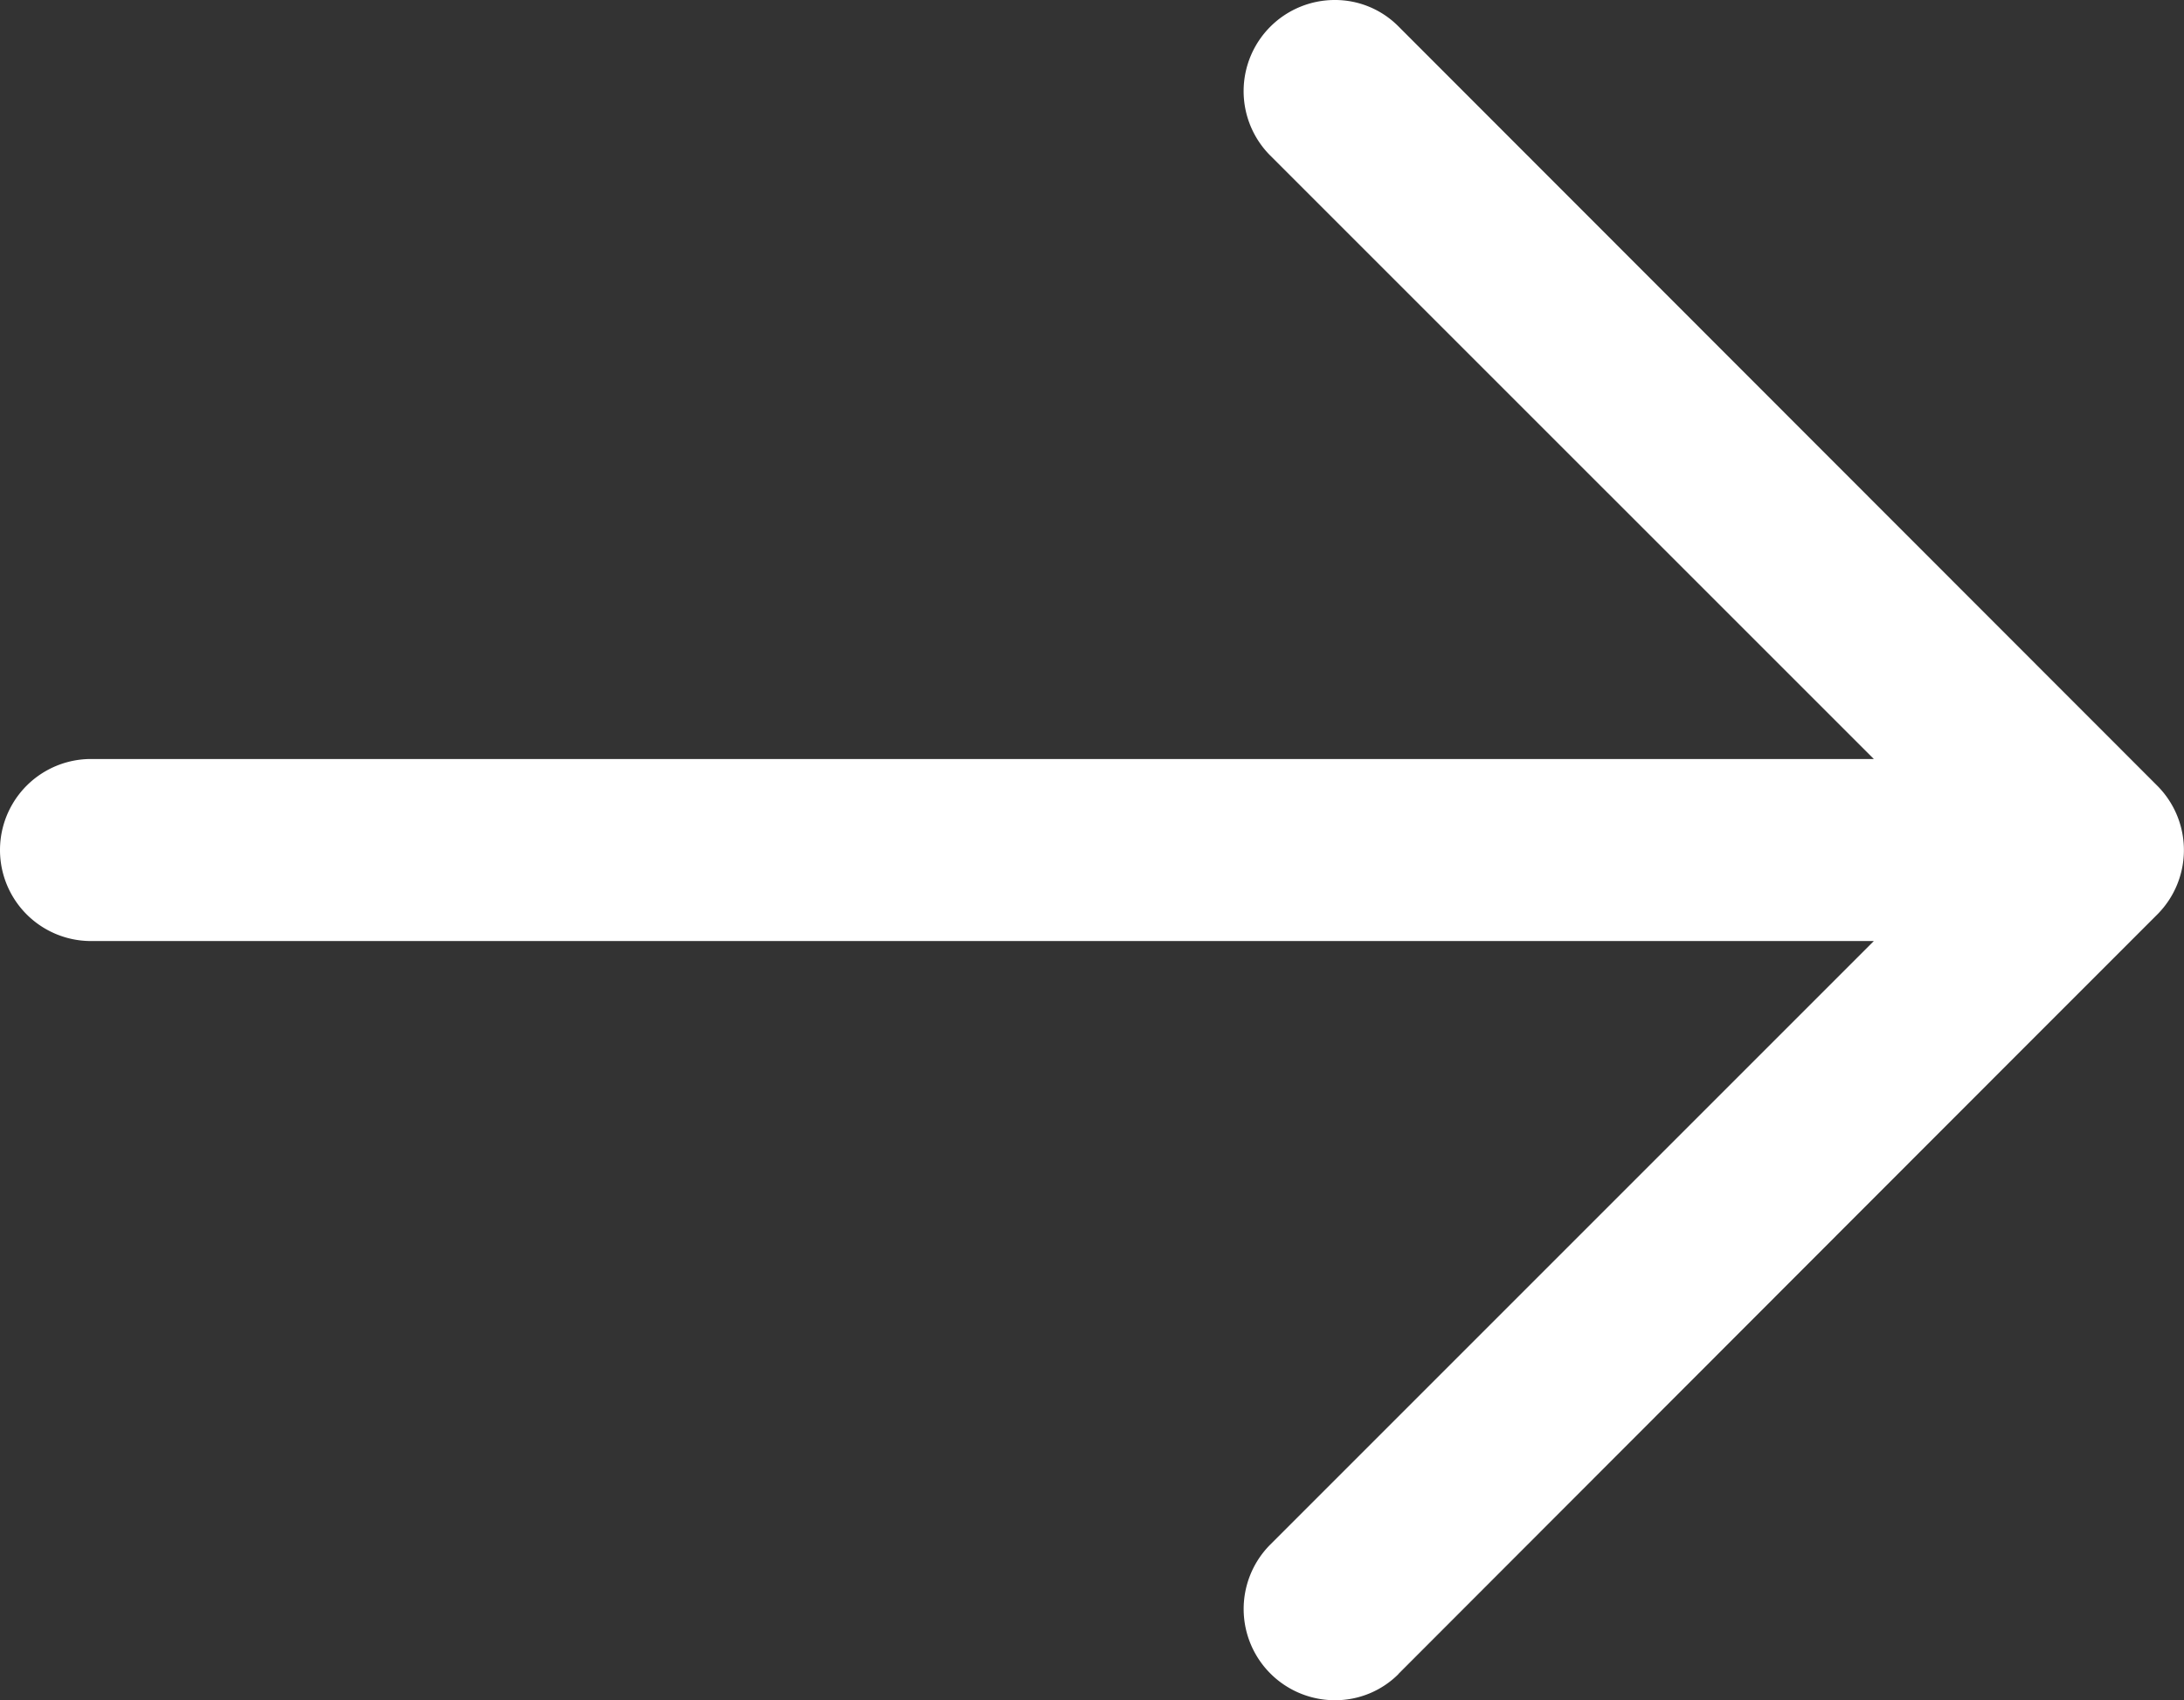 <svg xmlns="http://www.w3.org/2000/svg" width="49.31" height="38.384" viewBox="0 0 49.31 38.384">
  <rect x="0" y="0" width="49.31" height="38.384" fill="#333333" stroke="none"/>
  <path id="iconmonstr-arrow-right-lined" d="M34.572,42.787S46.9,30.444,51.709,25.636a2.057,2.057,0,0,0,0-2.9L34.572,5.587a2.016,2.016,0,0,0-1.436-.595,2.058,2.058,0,0,0-1.469,3.5L45.306,22.129H5.054a2.055,2.055,0,1,0,0,4.11H45.306L31.665,39.88a2.06,2.06,0,0,0,1.477,3.5,2.02,2.02,0,0,0,1.43-.589Z" transform="translate(-2.999 -4.992)" fill="#fff"/>
</svg>
